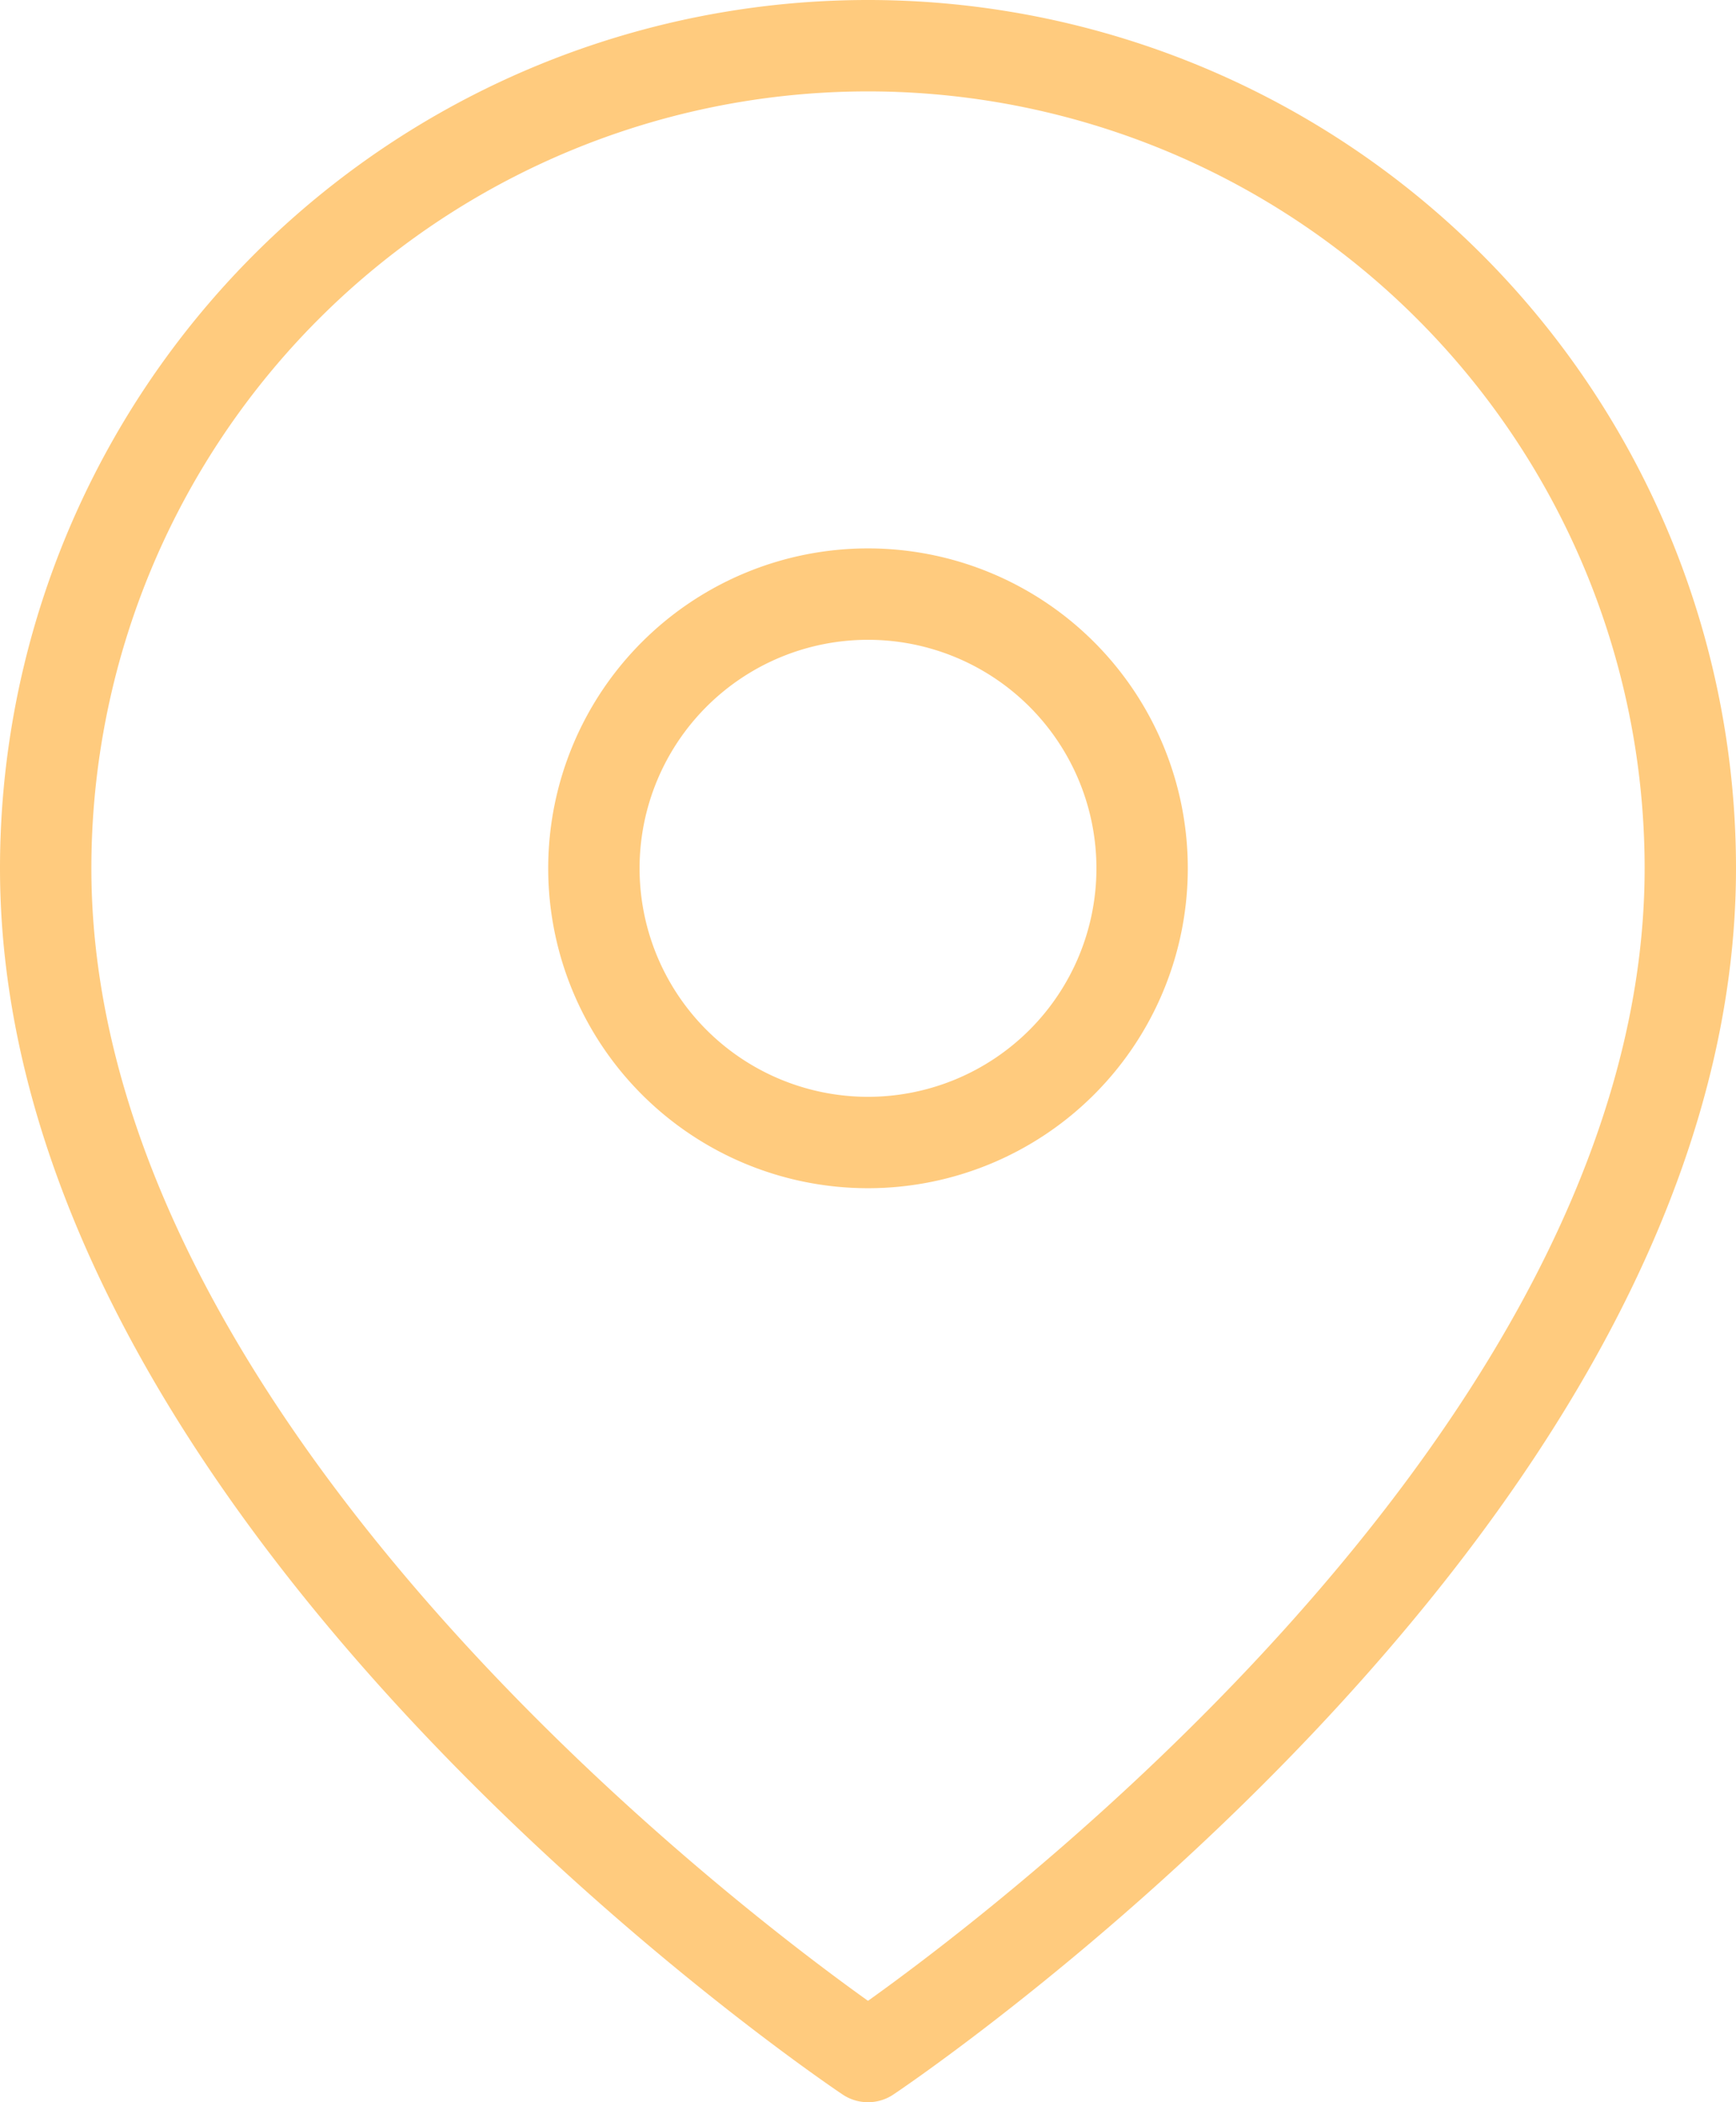<svg xmlns="http://www.w3.org/2000/svg" width="28.5" height="34.5" viewBox="0 0 28.5 34.5">
    <g data-name="Icon feather-map-pin">
        <path data-name="Trazado 7972" d="M31.5 15C31.5 25.5 18 34.5 18 34.5S4.5 25.5 4.5 15a13.5 13.5 0 1 1 27 0z" style="fill:none;stroke:#ffcb7e;stroke-linecap:round;stroke-linejoin:round;stroke-width:1.5px" transform="translate(-3.75 -.75)"/>
        <path data-name="Trazado 7973" d="M22.5 15a4.5 4.5 0 1 1-4.5-4.5 4.5 4.5 0 0 1 4.5 4.5z" style="fill:none;stroke:#ffcb7e;stroke-linecap:round;stroke-linejoin:round;stroke-width:1.5px" transform="translate(-3.75 -.75)"/>
    </g>
</svg>
